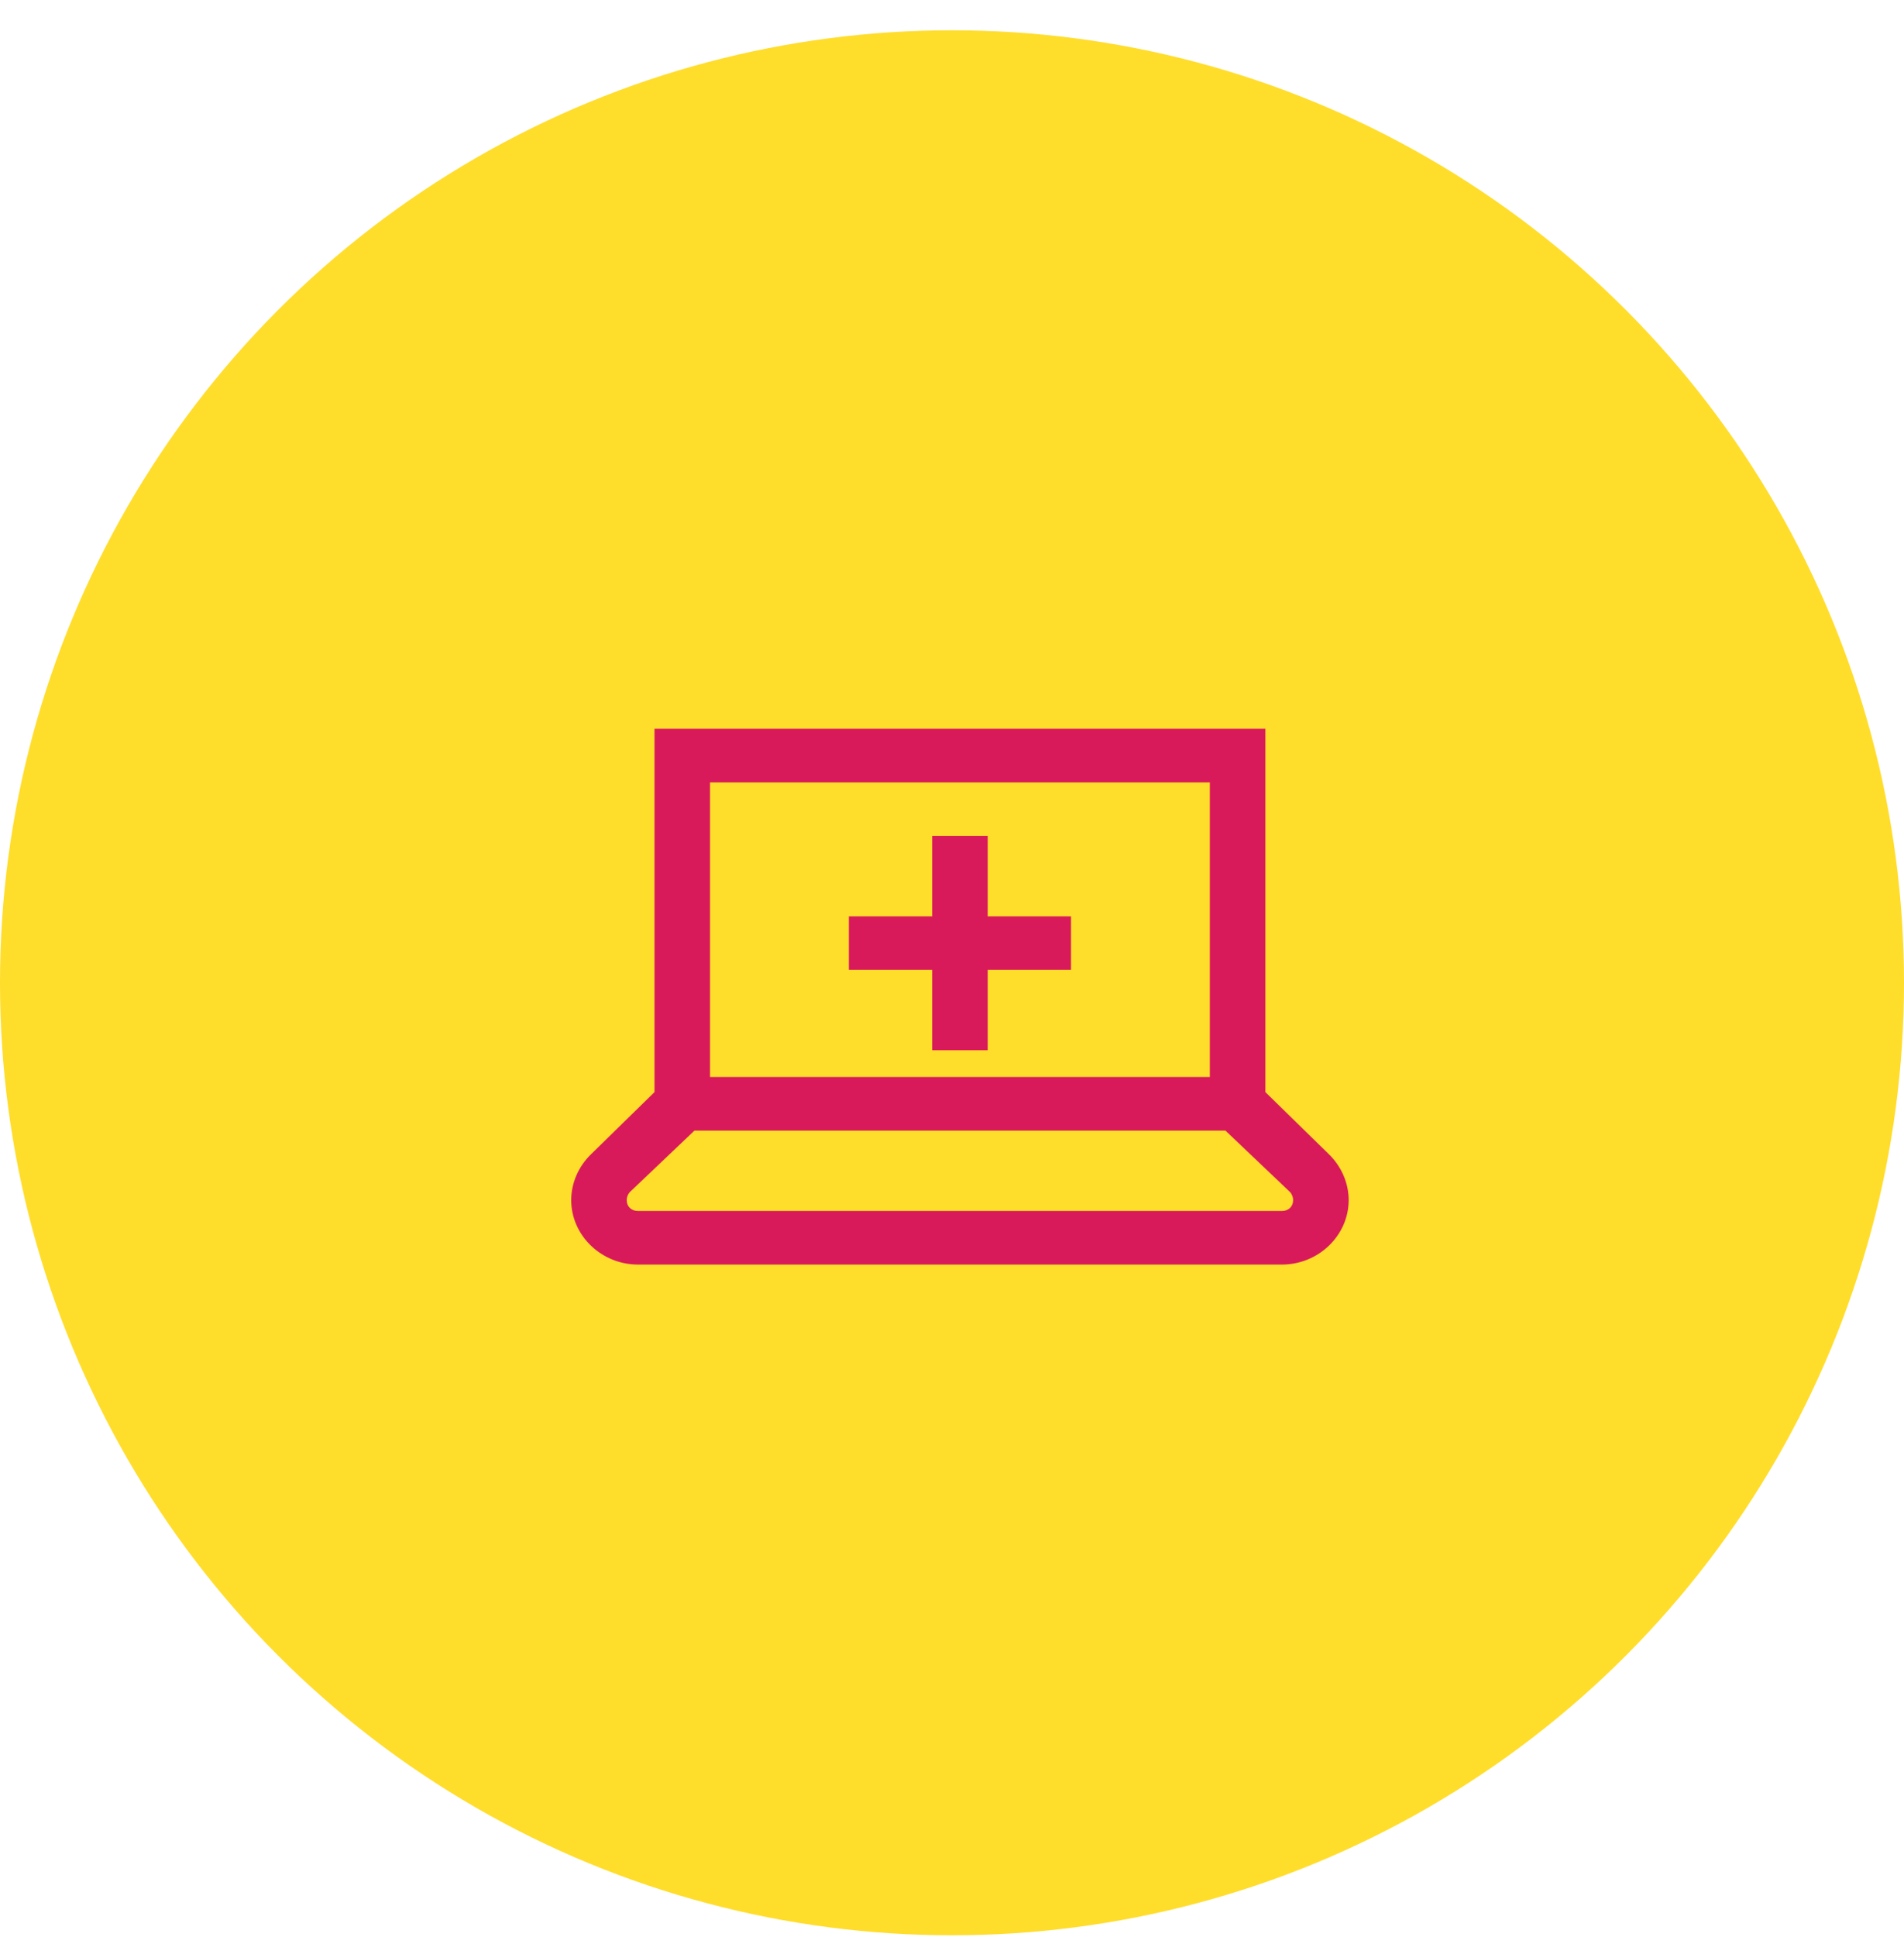 <svg width="60" height="61" viewBox="0 0 60 61" fill="none" xmlns="http://www.w3.org/2000/svg">
<circle cx="30" cy="30.954" r="30" fill="#FFDD2B"/>
<path d="M20.625 22.954V34.397L18.629 36.35C18.233 36.731 18 37.258 18 37.798C18 38.912 18.951 39.829 20.105 39.829H40.395C41.55 39.829 42.5 38.912 42.5 37.798C42.5 37.258 42.267 36.73 41.871 36.348L39.875 34.397V22.954H20.625ZM22.375 24.641H38.125V33.922H22.375V24.641ZM29.375 26.329V28.86H26.75V30.547H29.375V33.079H31.125V30.547H33.75V28.86H31.125V26.329H29.375ZM21.883 35.61H38.617L40.641 37.535C40.709 37.6 40.75 37.706 40.75 37.798C40.75 38.002 40.606 38.141 40.395 38.141H20.105C19.894 38.141 19.75 38.002 19.75 37.798C19.75 37.706 19.791 37.601 19.859 37.535L21.883 35.61Z" fill="#D91A5A"/>
</svg>
